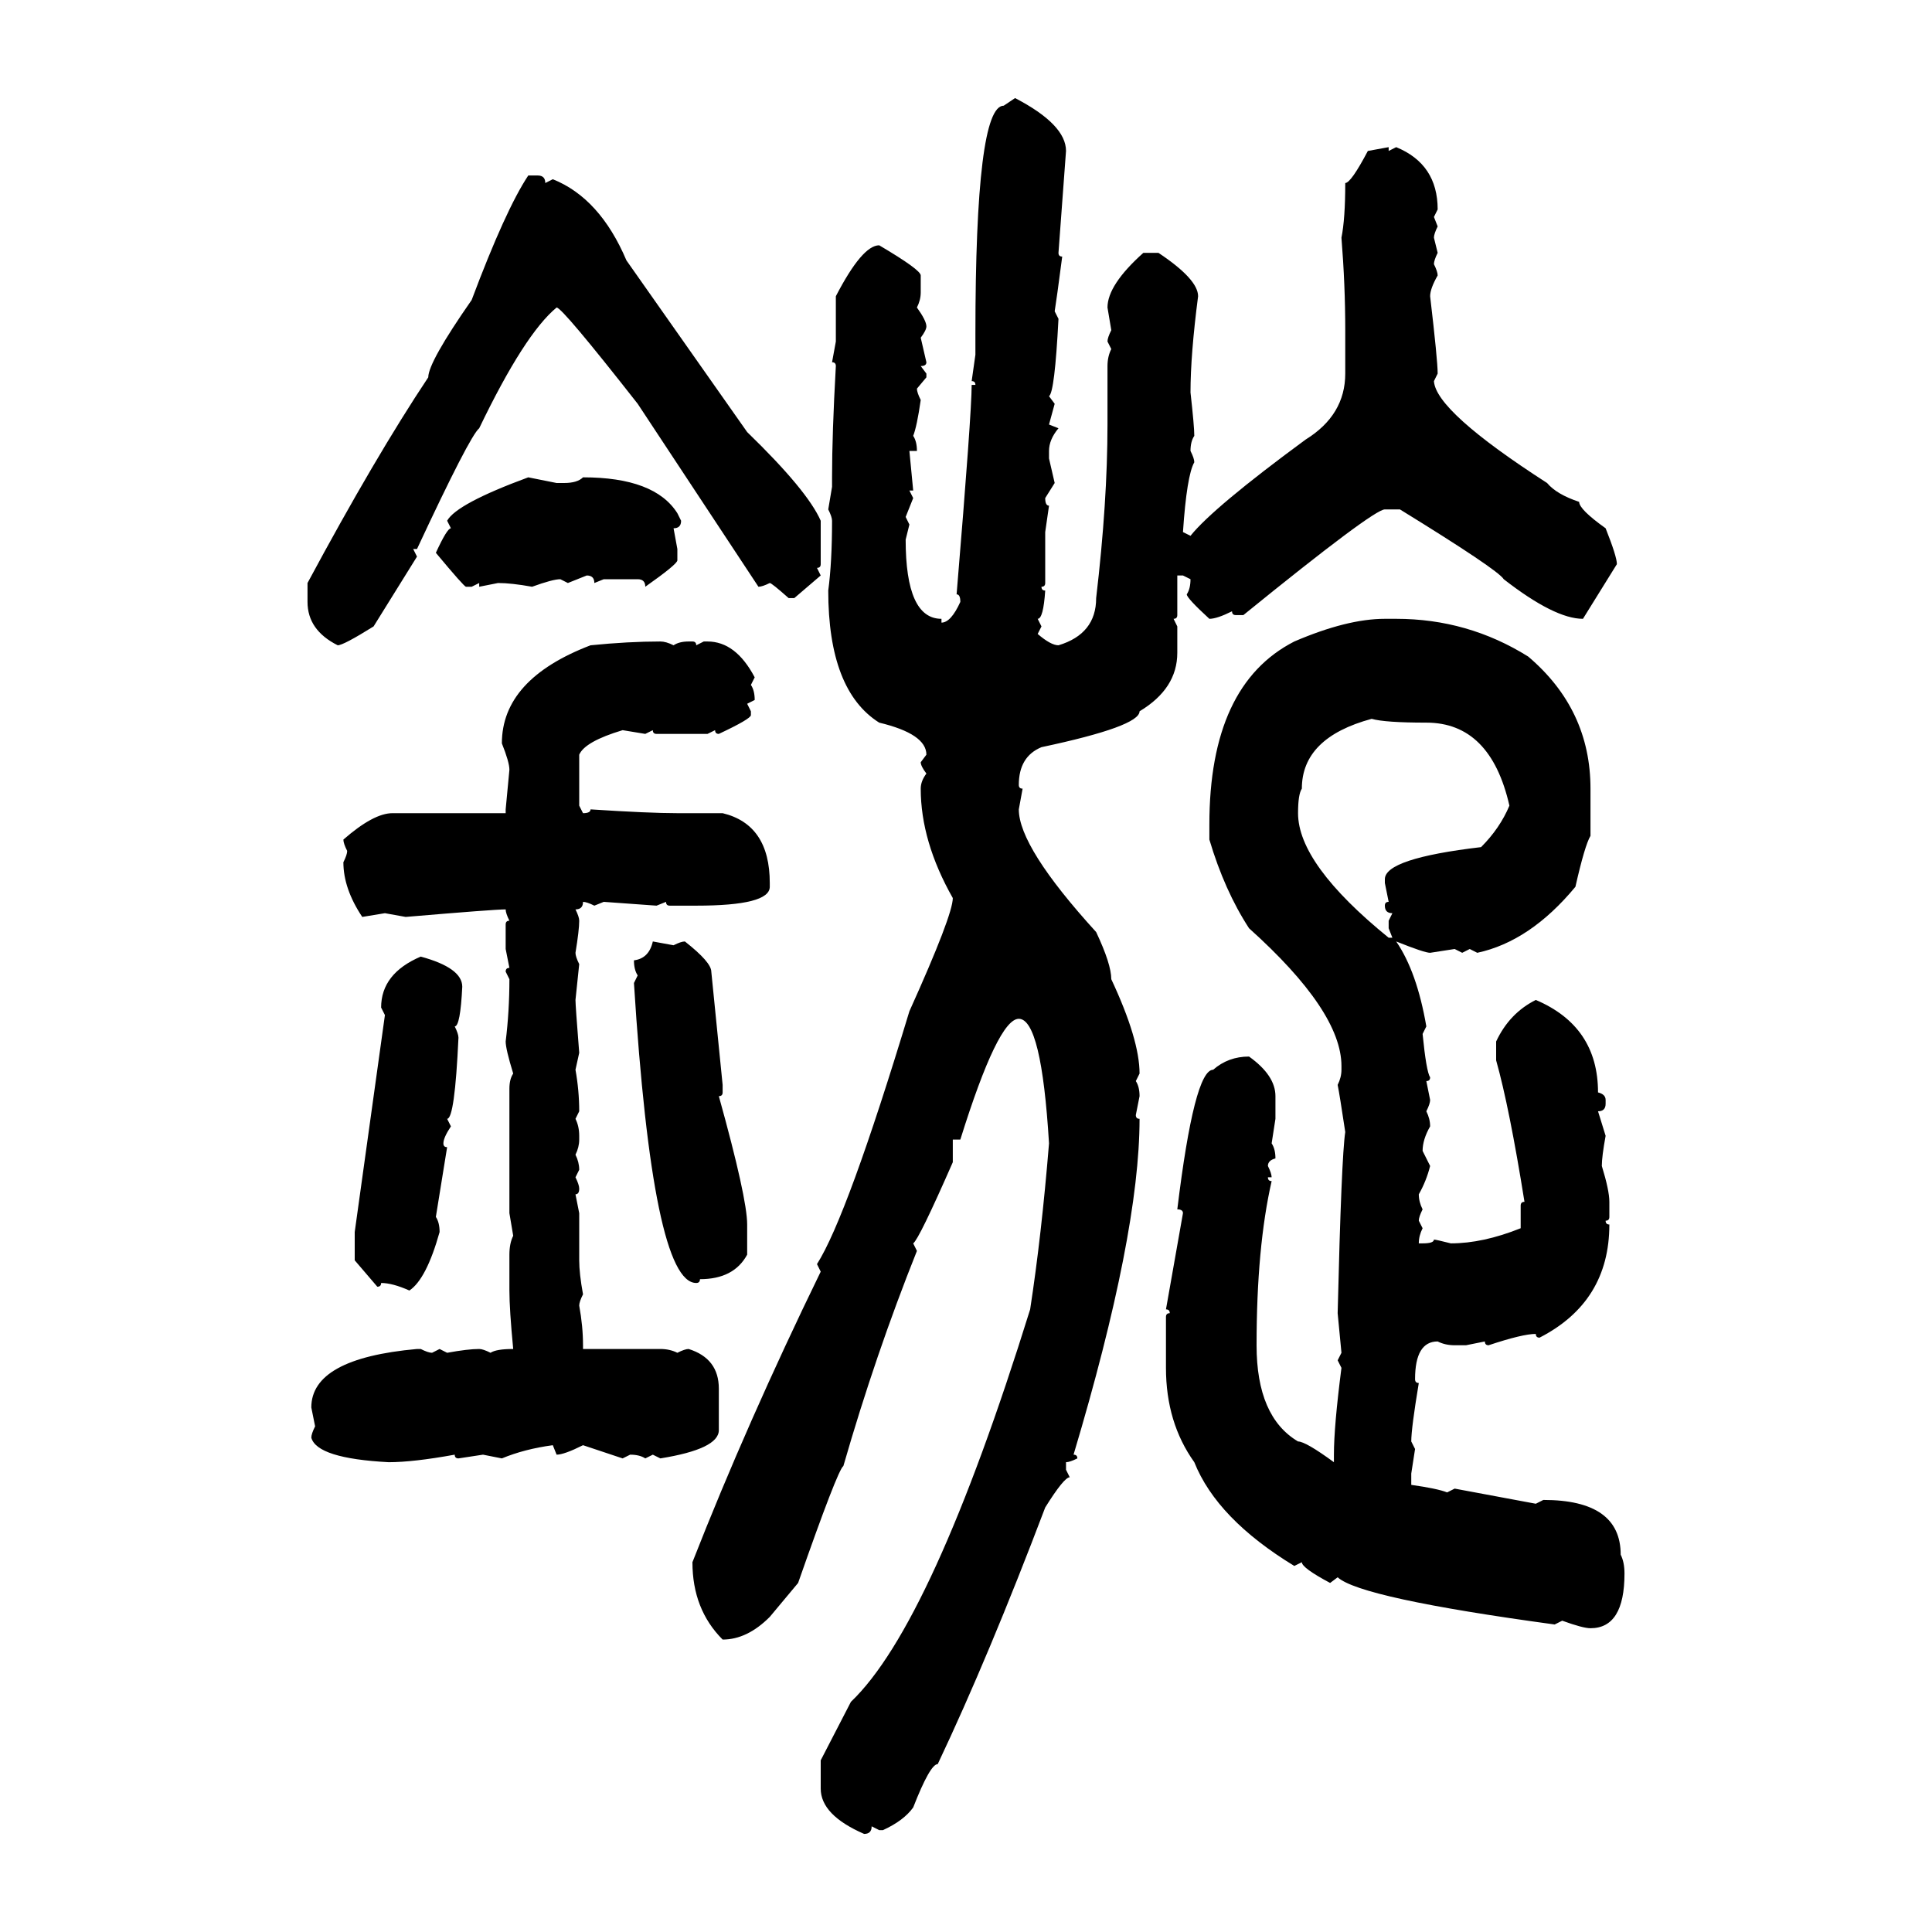 <svg xmlns="http://www.w3.org/2000/svg" xmlns:xlink="http://www.w3.org/1999/xlink" width="300" height="300"><path d="M155.86 16.41L157.62 15.23Q165.53 19.34 165.53 23.44L165.53 23.44L164.36 39.26Q164.36 39.84 164.94 39.84L164.94 39.84Q164.06 46.58 163.77 48.34L163.77 48.34L164.36 49.51Q163.77 60.94 162.89 61.52L162.89 61.52L163.77 62.70L162.89 65.92L164.36 66.50Q162.89 68.26 162.89 70.02L162.89 70.02L162.89 71.19L163.77 75L162.30 77.34Q162.30 78.52 162.89 78.52L162.89 78.52L162.30 82.62L162.30 90.53Q162.30 91.11 161.72 91.11L161.72 91.11Q161.72 91.70 162.30 91.70L162.30 91.70Q162.01 96.09 161.13 96.09L161.13 96.09L161.72 97.27L161.13 98.44Q163.18 100.20 164.36 100.20L164.36 100.20Q170.21 98.44 170.21 92.87L170.21 92.87Q171.97 77.93 171.97 65.92L171.97 65.92L171.97 56.84Q171.97 55.37 172.56 54.20L172.56 54.20L171.97 53.03Q171.97 52.44 172.56 51.27L172.56 51.27L171.97 47.75Q171.97 44.24 177.54 39.26L177.54 39.26L179.88 39.26Q186.04 43.36 186.04 46.00L186.04 46.00Q184.86 55.08 184.86 60.94L184.86 60.94Q185.45 66.21 185.45 67.68L185.45 67.68Q184.86 68.55 184.86 70.02L184.86 70.02Q185.45 71.19 185.45 71.78L185.45 71.78Q184.28 73.83 183.69 82.62L183.69 82.62L184.86 83.20Q188.38 78.81 202.73 68.26L202.73 68.26Q208.89 64.45 208.89 58.01L208.89 58.01L208.89 51.27Q208.89 44.24 208.30 36.91L208.30 36.91Q208.89 33.98 208.89 28.42L208.89 28.42Q209.77 28.42 212.40 23.44L212.40 23.44L215.63 22.85L215.63 23.44L216.80 22.85Q223.24 25.49 223.24 32.52L223.24 32.52L222.66 33.69L223.24 35.16Q222.66 36.33 222.66 36.91L222.66 36.91L223.24 39.26Q222.66 40.43 222.66 41.02L222.66 41.02Q223.24 42.19 223.24 42.77L223.24 42.77Q222.07 44.82 222.07 46.00L222.07 46.00Q223.24 55.96 223.24 58.01L223.24 58.01L222.66 59.18Q222.95 63.87 240.23 75L240.23 75Q241.70 76.76 245.21 77.93L245.21 77.93Q245.21 79.10 249.32 82.03L249.32 82.03Q251.07 86.43 251.07 87.60L251.07 87.60L245.80 96.09Q241.41 96.09 233.50 89.94L233.50 89.94Q232.62 88.48 217.38 79.10L217.38 79.10L215.04 79.10Q213.28 79.10 193.07 95.51L193.07 95.51L191.89 95.51Q191.31 95.51 191.31 94.92L191.31 94.92Q188.96 96.09 187.79 96.09L187.79 96.09Q184.28 92.87 184.28 92.29L184.28 92.29Q184.86 91.41 184.86 89.94L184.86 89.94L183.69 89.36L182.81 89.36L182.81 95.51Q182.81 96.09 182.23 96.09L182.23 96.09L182.81 97.27L182.81 101.37Q182.81 106.93 176.95 110.45L176.95 110.45Q176.95 112.79 161.72 116.02L161.72 116.02Q158.20 117.48 158.20 121.88L158.20 121.88Q158.20 122.46 158.79 122.46L158.79 122.46L158.20 125.68Q158.20 131.54 170.21 144.73L170.21 144.73Q172.56 149.71 172.56 152.05L172.56 152.05Q176.95 161.43 176.95 166.70L176.95 166.70L176.37 167.87Q176.95 168.75 176.95 170.21L176.95 170.21L176.37 173.14Q176.37 173.73 176.95 173.73L176.95 173.73Q176.95 191.60 166.70 225.88L166.70 225.88Q167.29 225.88 167.29 226.46L167.29 226.46Q166.11 227.05 165.53 227.05L165.53 227.05L165.53 228.22L166.11 229.39Q165.23 229.39 162.30 234.08L162.30 234.08Q153.52 257.23 145.61 273.93L145.61 273.93Q144.43 273.93 141.80 280.66L141.80 280.66Q140.33 282.71 137.11 284.18L137.11 284.18L136.52 284.18L135.35 283.59Q135.35 284.77 134.18 284.77L134.18 284.77Q127.44 281.84 127.44 277.73L127.44 277.73L127.44 273.34L132.13 264.26Q144.73 252.25 159.96 203.32L159.96 203.32Q161.72 191.89 162.89 177.54L162.89 177.54Q161.72 158.20 158.20 158.20L158.20 158.20Q154.98 158.20 149.12 176.95L149.12 176.95L147.95 176.95L147.95 180.47Q142.68 192.48 141.80 193.07L141.80 193.07L142.38 194.24Q135.94 210.35 130.96 227.64L130.96 227.64Q130.08 228.22 123.93 245.80L123.93 245.80L119.53 251.07Q116.02 254.59 112.21 254.59L112.21 254.59Q107.52 249.90 107.52 242.58L107.52 242.58Q116.02 220.90 127.44 197.46L127.44 197.46L126.86 196.29Q131.54 188.96 141.21 157.03L141.21 157.03Q147.95 142.09 147.95 139.45L147.95 139.45Q142.97 130.66 142.97 122.46L142.97 122.46Q142.97 121.29 143.85 120.12L143.85 120.12Q142.97 118.95 142.97 118.36L142.97 118.36L143.85 117.19Q143.85 113.96 136.52 112.21L136.52 112.21Q128.61 107.23 128.61 91.70L128.61 91.70Q129.20 87.30 129.20 80.86L129.20 80.86Q129.20 80.27 128.61 79.10L128.61 79.10L129.20 75.59L129.20 74.12Q129.20 67.38 129.79 56.84L129.79 56.84Q129.79 56.25 129.20 56.25L129.20 56.25L129.79 53.03L129.79 46.00Q133.89 38.09 136.52 38.09L136.52 38.09Q142.97 41.89 142.97 42.77L142.97 42.77L142.97 45.41Q142.97 46.58 142.38 47.75L142.38 47.75Q143.85 49.80 143.85 50.68L143.85 50.68Q143.85 51.27 142.97 52.44L142.97 52.44L143.85 56.25Q143.85 56.84 142.97 56.84L142.97 56.84L143.85 58.01L143.85 58.59L142.38 60.35Q142.38 60.94 142.97 62.11L142.97 62.11Q142.38 66.21 141.80 67.68L141.80 67.68Q142.38 68.55 142.38 70.02L142.38 70.02L141.21 70.02L141.80 76.17L141.21 76.17L141.80 77.34L140.63 80.27L141.21 81.45L140.63 83.79Q140.63 96.09 146.19 96.09L146.19 96.09L146.19 96.68Q147.66 96.68 149.12 93.46L149.12 93.46Q149.12 92.29 148.54 92.29L148.54 92.29Q150.88 64.16 150.88 59.77L150.88 59.77L151.46 59.77Q151.46 59.18 150.88 59.18L150.88 59.18L151.46 55.08L151.46 51.86Q151.46 16.41 155.86 16.41L155.86 16.41ZM82.03 27.25L82.03 27.25L83.50 27.25Q84.67 27.25 84.67 28.42L84.67 28.42L85.84 27.83Q93.16 30.76 97.27 40.43L97.27 40.43L116.02 67.09Q125.39 76.17 127.44 80.86L127.44 80.86L127.44 87.60Q127.44 88.18 126.86 88.18L126.86 88.18L127.44 89.36L123.34 92.87L122.46 92.87Q119.82 90.53 119.53 90.53L119.53 90.53Q118.36 91.11 117.77 91.11L117.77 91.11L99.02 62.70Q87.30 47.75 86.43 47.75L86.43 47.75Q81.45 51.86 74.41 66.50L74.41 66.50Q72.95 67.68 64.75 85.25L64.75 85.25L64.16 85.25L64.75 86.43L58.01 97.27Q53.32 100.20 52.44 100.20L52.44 100.20Q47.75 97.85 47.75 93.46L47.75 93.46L47.75 90.53Q58.30 70.90 66.50 58.59L66.50 58.59Q66.50 56.25 73.24 46.58L73.24 46.58Q78.52 32.52 82.03 27.25ZM82.03 74.12L82.03 74.12L86.43 75L87.60 75Q89.65 75 90.53 74.12L90.53 74.12Q101.66 74.12 105.18 79.69L105.18 79.69L105.76 80.86Q105.76 82.03 104.59 82.03L104.59 82.03L105.18 85.25L105.18 87.01Q105.18 87.60 100.20 91.11L100.20 91.11Q100.20 89.94 99.02 89.94L99.02 89.94L93.75 89.94L92.29 90.53Q92.29 89.36 91.11 89.36L91.11 89.36L88.18 90.53L87.01 89.94Q85.84 89.94 82.62 91.11L82.62 91.11Q79.39 90.53 77.34 90.53L77.34 90.53L74.41 91.11L74.41 90.53L73.24 91.11L72.36 91.11Q72.07 91.11 67.68 85.84L67.68 85.84Q69.43 82.03 70.02 82.03L70.02 82.03L69.43 80.86Q70.90 78.22 82.03 74.12ZM215.04 96.09L215.04 96.09L216.80 96.09Q227.93 96.09 237.30 101.95L237.30 101.95Q246.97 110.16 246.97 122.46L246.97 122.46L246.97 129.79Q246.09 131.25 244.63 137.70L244.63 137.70Q237.60 146.19 229.39 147.95L229.39 147.95L228.22 147.36L227.05 147.95L225.88 147.36L222.07 147.95Q221.19 147.95 216.80 146.19L216.80 146.19Q220.02 150.88 221.48 159.38L221.48 159.38L220.90 160.55Q221.48 166.41 222.07 167.29L222.07 167.29Q222.07 167.87 221.48 167.87L221.48 167.87L222.07 170.80Q222.07 171.39 221.48 172.56L221.48 172.56Q222.07 173.73 222.07 174.90L222.07 174.90Q220.90 176.95 220.90 178.71L220.90 178.71L222.07 181.05Q221.48 183.40 220.31 185.45L220.31 185.45Q220.31 186.62 220.90 187.79L220.90 187.79Q220.31 188.96 220.31 189.55L220.31 189.55L220.90 190.72Q220.31 191.89 220.31 193.07L220.31 193.07L220.90 193.07Q222.66 193.07 222.66 192.48L222.66 192.48Q222.95 192.48 225.29 193.07L225.29 193.07Q230.27 193.07 236.13 190.72L236.13 190.72L236.13 187.21Q236.13 186.62 236.72 186.62L236.72 186.62Q234.38 171.97 232.32 164.65L232.32 164.65L232.32 161.72Q234.38 157.32 238.48 155.27L238.48 155.27Q248.14 159.38 248.14 169.63L248.14 169.63Q249.32 169.92 249.32 170.80L249.32 170.80L249.32 171.39Q249.32 172.56 248.14 172.56L248.14 172.56L249.32 176.37Q248.73 179.59 248.73 181.05L248.73 181.05Q249.90 184.86 249.90 186.62L249.90 186.62L249.90 188.96Q249.90 189.55 249.32 189.55L249.32 189.55Q249.32 190.14 249.90 190.14L249.90 190.14Q249.90 202.15 239.06 207.71L239.06 207.71Q238.48 207.71 238.48 207.13L238.48 207.13Q236.43 207.13 231.15 208.89L231.15 208.89Q230.57 208.89 230.57 208.30L230.57 208.30L227.64 208.89L225.88 208.89Q224.41 208.89 223.24 208.30L223.24 208.30Q219.73 208.30 219.73 214.16L219.73 214.16Q219.73 214.75 220.31 214.75L220.31 214.75Q219.14 221.78 219.14 223.83L219.14 223.83L219.73 225L219.14 228.81L219.14 230.57Q223.24 231.15 224.71 231.74L224.71 231.74L225.88 231.15L238.48 233.50L239.65 232.91Q251.66 232.91 251.66 241.41L251.66 241.41Q252.25 242.58 252.25 244.34L252.25 244.34Q252.25 252.83 246.97 252.83L246.97 252.83Q245.80 252.83 242.58 251.66L242.58 251.66L241.41 252.25Q211.23 248.14 207.71 244.92L207.71 244.92L206.54 245.80Q202.15 243.46 202.15 242.58L202.15 242.58L200.98 243.16Q188.96 235.84 185.45 227.05L185.45 227.05Q181.05 220.90 181.05 212.40L181.05 212.40L181.05 204.49Q181.05 203.91 181.64 203.91L181.64 203.91Q181.64 203.32 181.05 203.32L181.05 203.32L183.69 188.38Q183.69 187.79 182.81 187.79L182.81 187.79Q185.45 166.11 188.38 166.11L188.38 166.11Q190.72 164.06 193.95 164.06L193.95 164.06Q198.05 166.99 198.05 170.21L198.05 170.21L198.05 173.73L197.46 177.54Q198.05 178.42 198.05 179.88L198.05 179.88Q196.88 180.18 196.88 181.05L196.88 181.05Q197.46 182.23 197.46 182.81L197.46 182.81L196.88 182.81Q196.88 183.40 197.46 183.40L197.46 183.40Q195.12 193.65 195.12 208.89L195.12 208.89Q195.12 220.02 201.56 223.83L201.56 223.83Q202.73 223.83 207.13 227.05L207.13 227.05L207.13 225.88Q207.13 221.48 208.30 212.40L208.30 212.40L207.71 211.23L208.30 210.06L207.71 203.91Q208.30 179.59 208.89 175.78L208.89 175.78Q208.01 169.92 207.71 168.46L207.71 168.46Q208.30 167.29 208.30 166.11L208.30 166.11L208.30 165.53Q208.30 157.03 193.95 144.14L193.95 144.14Q190.14 138.28 187.79 130.37L187.79 130.37L187.79 128.03Q187.79 106.35 200.98 99.61L200.98 99.61Q209.18 96.09 215.04 96.09ZM102.54 99.61L102.54 99.61Q103.42 99.61 104.59 100.20L104.59 100.20Q105.47 99.61 106.93 99.61L106.93 99.61L107.52 99.61Q108.11 99.61 108.11 100.20L108.11 100.20L109.28 99.61L109.86 99.61Q114.26 99.61 117.19 105.18L117.19 105.18L116.60 106.35Q117.19 107.23 117.19 108.69L117.19 108.69L116.02 109.28L116.60 110.45L116.60 111.04Q116.60 111.62 111.62 113.96L111.62 113.96Q111.04 113.96 111.04 113.38L111.04 113.38L109.86 113.96L101.95 113.96Q101.37 113.96 101.37 113.38L101.37 113.38L100.20 113.96L96.68 113.38Q90.82 115.14 89.94 117.19L89.94 117.19L89.94 125.10L90.53 126.27Q91.70 126.27 91.70 125.68L91.70 125.68Q100.78 126.27 105.18 126.27L105.18 126.27L112.21 126.27Q119.53 128.03 119.53 137.11L119.53 137.11L119.53 137.70Q119.53 140.63 108.11 140.63L108.11 140.63L104.00 140.63Q103.42 140.63 103.42 140.04L103.42 140.04L101.95 140.63L93.75 140.04L92.29 140.63Q91.11 140.04 90.53 140.04L90.53 140.04Q90.53 141.21 89.36 141.21L89.36 141.21Q89.94 142.38 89.94 142.97L89.94 142.97Q89.94 144.43 89.36 147.95L89.36 147.95Q89.36 148.54 89.94 149.71L89.94 149.71L89.36 155.27Q89.36 156.15 89.94 163.48L89.94 163.48L89.36 166.11Q89.94 169.34 89.94 172.56L89.94 172.56L89.36 173.73Q89.94 174.90 89.94 176.37L89.94 176.37L89.94 176.95Q89.94 178.13 89.36 179.30L89.36 179.30Q89.94 180.47 89.94 181.64L89.94 181.64L89.36 182.81Q89.94 183.98 89.94 184.57L89.94 184.57Q89.94 185.45 89.36 185.45L89.36 185.45L89.94 188.38L89.94 195.70Q89.94 197.75 90.53 200.98L90.53 200.98Q89.94 202.15 89.94 202.73L89.94 202.73Q90.53 205.96 90.53 208.89L90.53 208.89L90.53 209.47L102.54 209.47Q104.00 209.47 105.18 210.06L105.18 210.06Q106.35 209.47 106.93 209.47L106.93 209.47Q111.62 210.94 111.62 215.63L111.62 215.63L111.62 222.07Q111.62 225 102.54 226.46L102.54 226.46L101.37 225.88L100.20 226.46Q99.32 225.88 97.85 225.88L97.85 225.88L96.68 226.46L90.53 224.41Q87.60 225.88 86.43 225.88L86.43 225.88L85.84 224.41Q81.45 225 77.93 226.46L77.93 226.46L75 225.88L71.19 226.46Q70.61 226.46 70.61 225.88L70.61 225.88Q64.16 227.05 60.35 227.05L60.35 227.05Q49.22 226.46 48.34 223.24L48.34 223.24Q48.34 222.66 48.93 221.48L48.93 221.48L48.34 218.55Q48.34 210.94 64.75 209.47L64.75 209.47L65.33 209.47Q66.50 210.06 67.09 210.06L67.09 210.06L68.26 209.47L69.43 210.06Q72.66 209.47 74.41 209.47L74.41 209.47Q75 209.47 76.17 210.06L76.17 210.06Q77.05 209.47 79.69 209.47L79.69 209.47Q79.10 203.32 79.10 200.39L79.10 200.39L79.10 194.82Q79.10 193.07 79.69 191.89L79.69 191.89L79.10 188.38L79.10 169.04Q79.10 167.58 79.69 166.70L79.69 166.70Q78.52 162.89 78.52 161.72L78.52 161.72Q79.10 157.03 79.10 152.05L79.10 152.05L78.52 150.88Q78.52 150.29 79.10 150.29L79.10 150.29L78.52 147.36L78.52 143.55Q78.52 142.97 79.10 142.97L79.10 142.97Q78.52 141.80 78.52 141.21L78.52 141.21Q76.76 141.21 62.99 142.38L62.99 142.38L59.77 141.80L56.25 142.38Q53.32 137.99 53.32 133.89L53.32 133.89Q53.91 132.71 53.91 132.13L53.91 132.13Q53.32 130.96 53.32 130.37L53.32 130.37Q58.01 126.27 60.94 126.27L60.94 126.27L78.52 126.27L78.52 125.68L79.10 119.53Q79.10 118.36 77.93 115.43L77.93 115.43Q77.93 105.47 91.70 100.20L91.70 100.20Q97.56 99.61 102.54 99.61ZM201.56 126.27L201.56 126.27Q201.56 134.18 215.63 145.61L215.63 145.61L216.21 145.61L215.63 144.14L215.63 142.97L216.21 141.80Q215.04 141.80 215.04 140.63L215.04 140.63Q215.04 140.04 215.63 140.04L215.63 140.04L215.04 137.11L215.04 136.52Q215.04 133.30 229.98 131.54L229.98 131.54Q232.91 128.61 234.38 125.10L234.38 125.10Q231.45 112.21 221.48 112.21L221.48 112.21Q215.04 112.21 212.99 111.62L212.99 111.62Q202.15 114.55 202.15 122.46L202.15 122.46Q201.56 123.34 201.56 126.27ZM101.37 146.19L101.37 146.19L104.59 146.78Q105.76 146.19 106.35 146.19L106.35 146.19Q110.45 149.41 110.45 150.88L110.45 150.88L112.21 168.46L112.21 169.63Q112.21 170.21 111.62 170.21L111.62 170.21Q116.02 186.04 116.02 190.14L116.02 190.14L116.02 194.82Q113.96 198.63 108.69 198.63L108.69 198.63Q108.69 199.22 108.11 199.22L108.11 199.22Q101.37 199.22 98.44 152.64L98.44 152.64L99.02 151.46Q98.44 150.59 98.44 149.12L98.44 149.12Q100.78 148.83 101.37 146.19ZM65.33 148.54L65.33 148.54Q71.78 150.29 71.78 153.22L71.78 153.22Q71.48 159.38 70.61 159.38L70.61 159.38Q71.19 160.55 71.19 161.13L71.19 161.13Q70.61 173.73 69.43 173.73L69.43 173.73L70.02 174.90Q68.85 176.66 68.85 177.54L68.85 177.54Q68.85 178.13 69.43 178.13L69.43 178.13L67.68 188.96Q68.26 189.84 68.26 191.31L68.26 191.31Q66.21 198.63 63.57 200.39L63.57 200.39Q60.94 199.22 59.18 199.22L59.18 199.22Q59.18 199.80 58.59 199.80L58.59 199.80L55.08 195.70L55.08 191.31L59.77 157.62L59.18 156.45Q59.18 151.17 65.33 148.54Z"/></svg>